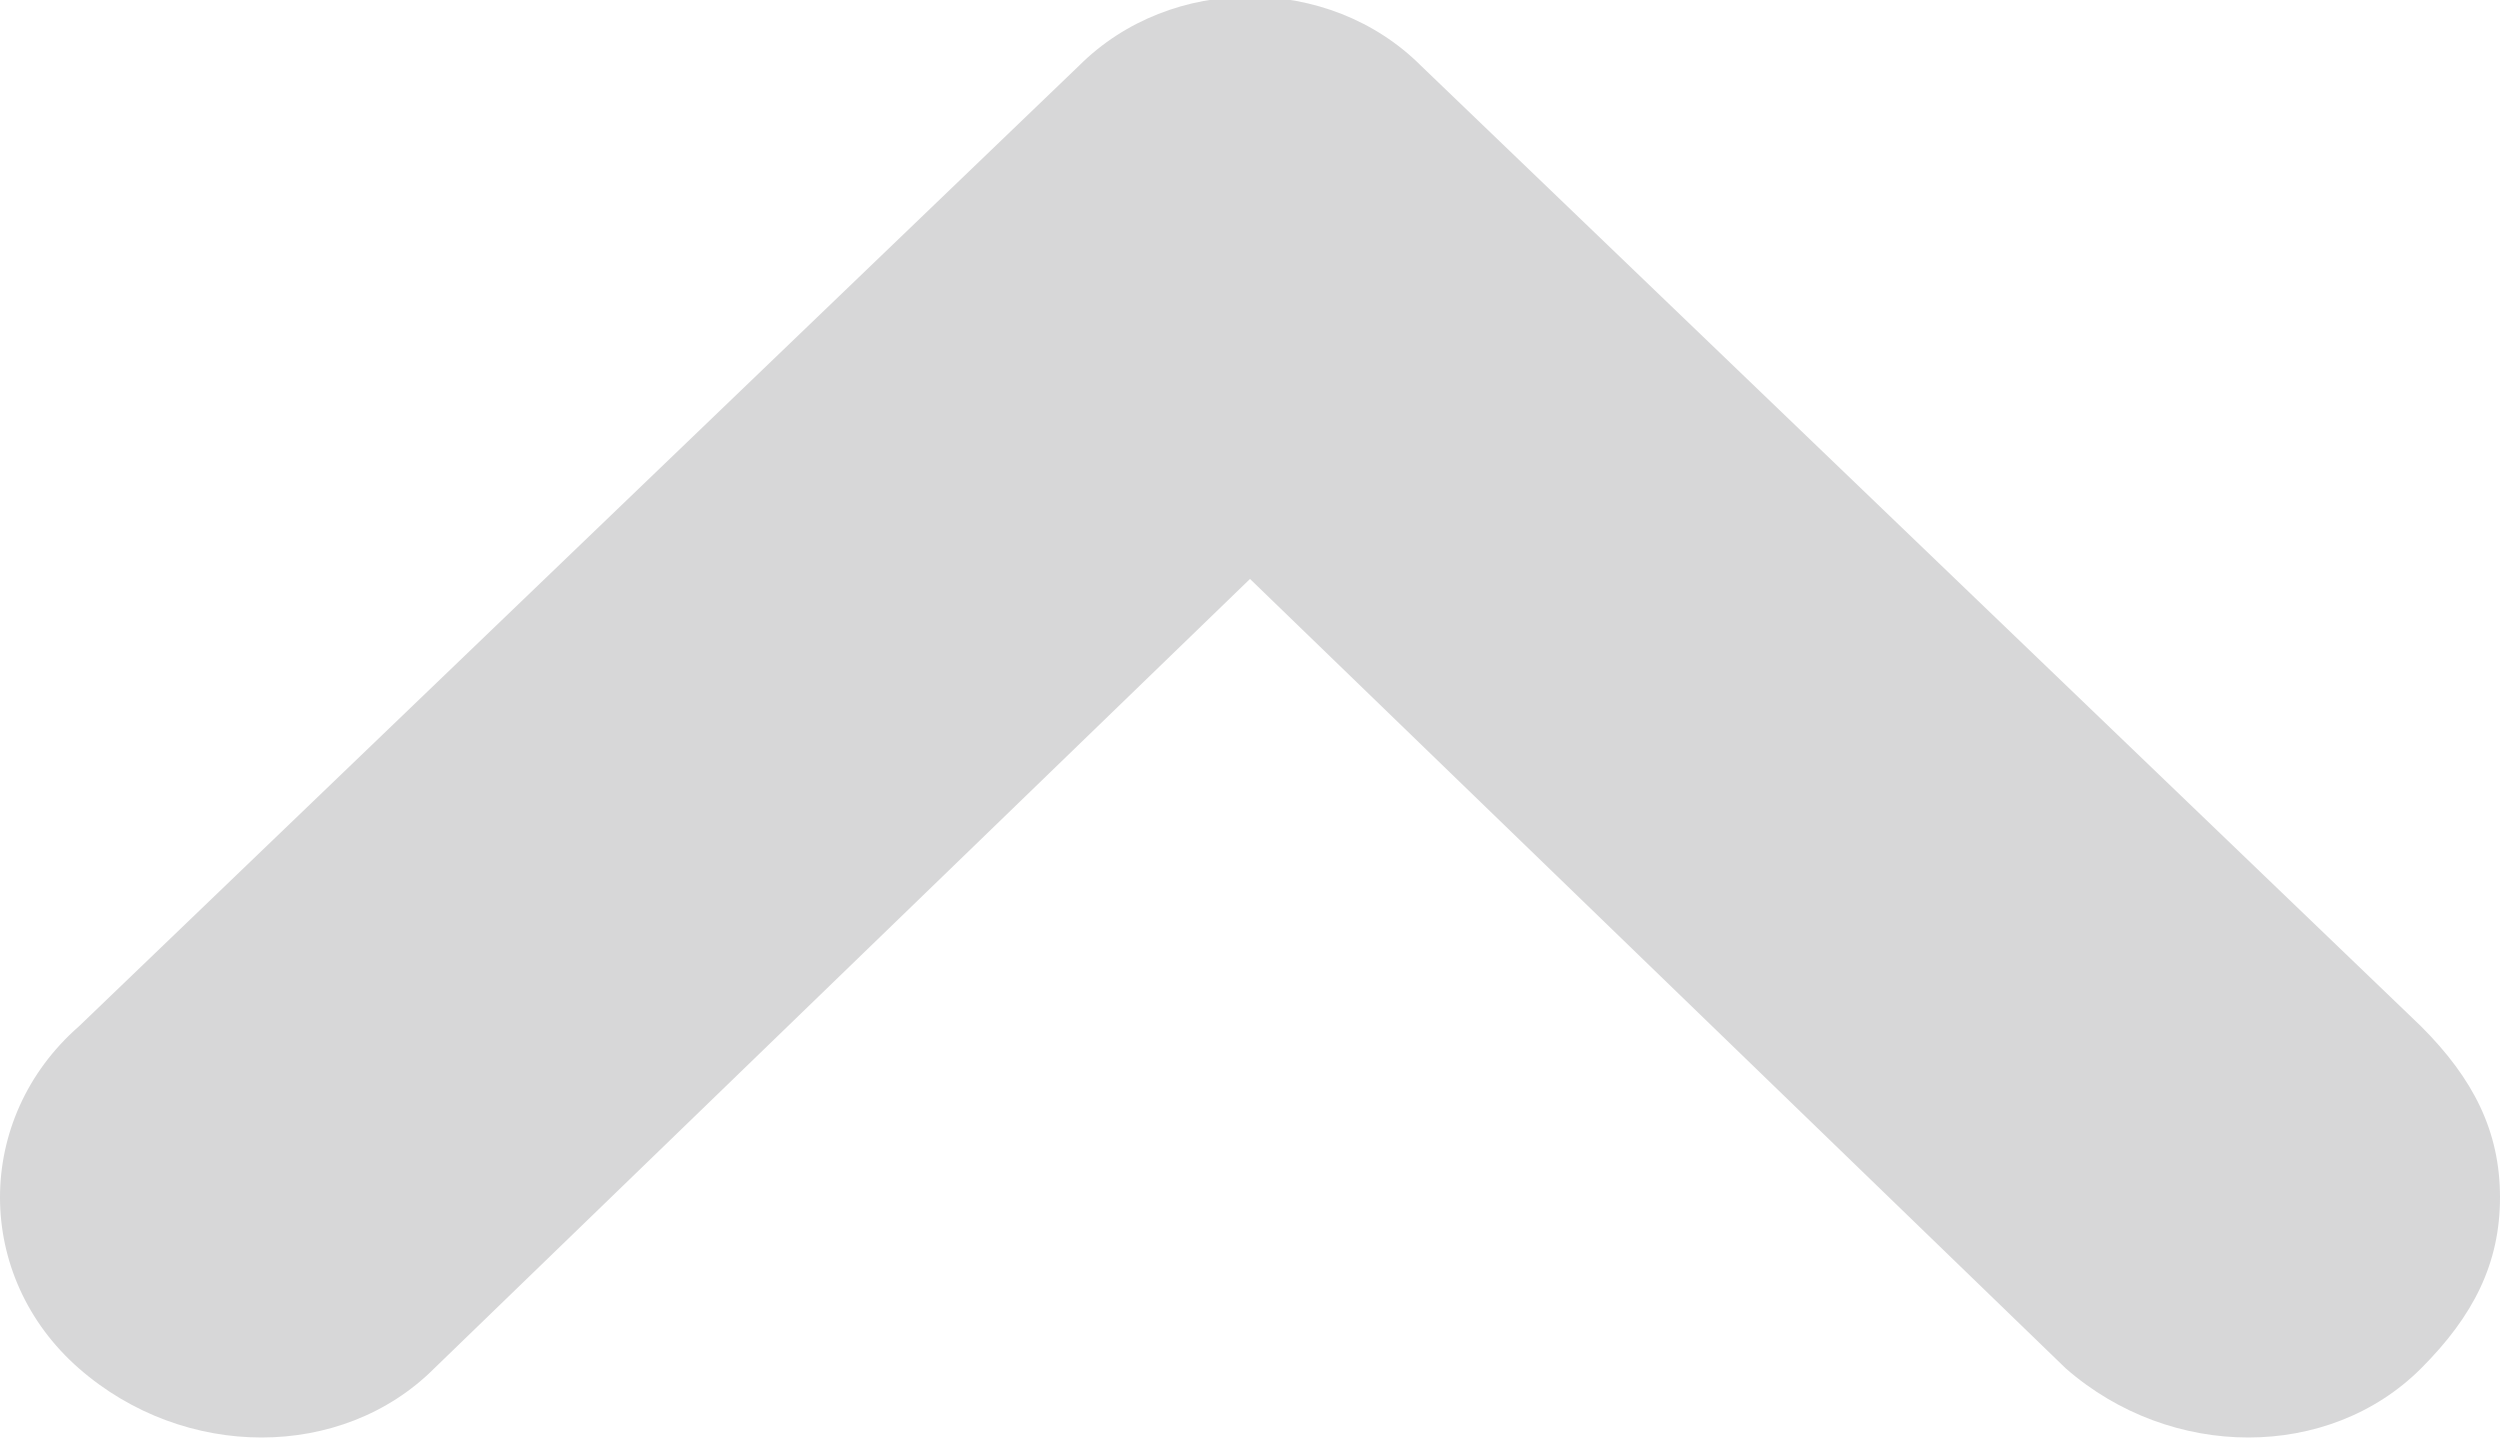 <?xml version="1.0" encoding="utf-8"?>
<!-- Generator: Adobe Illustrator 17.1.0, SVG Export Plug-In . SVG Version: 6.00 Build 0)  -->
<!DOCTYPE svg PUBLIC "-//W3C//DTD SVG 1.1//EN" "http://www.w3.org/Graphics/SVG/1.1/DTD/svg11.dtd">
<svg version="1.1" id="Ebene_1" xmlns="http://www.w3.org/2000/svg" xmlns:xlink="http://www.w3.org/1999/xlink" x="0px" y="0px"
	 width="19px" height="11px" viewBox="0 0 19 11" enable-background="new 0 0 19 11" xml:space="preserve">
<g>
	<path fill="#D7D7D8" d="M8.2,0.5L0.6,7.8c-0.8,0.7-0.8,1.9,0,2.6s2,0.7,2.7,0l6.2-6l6.2,6c0.8,0.7,2,0.7,2.7,0
		c0.4-0.4,0.6-0.8,0.6-1.3c0-0.5-0.2-0.9-0.6-1.3l-7.6-7.3C10.1-0.2,8.9-0.2,8.2,0.5z"/>
</g>
</svg>
